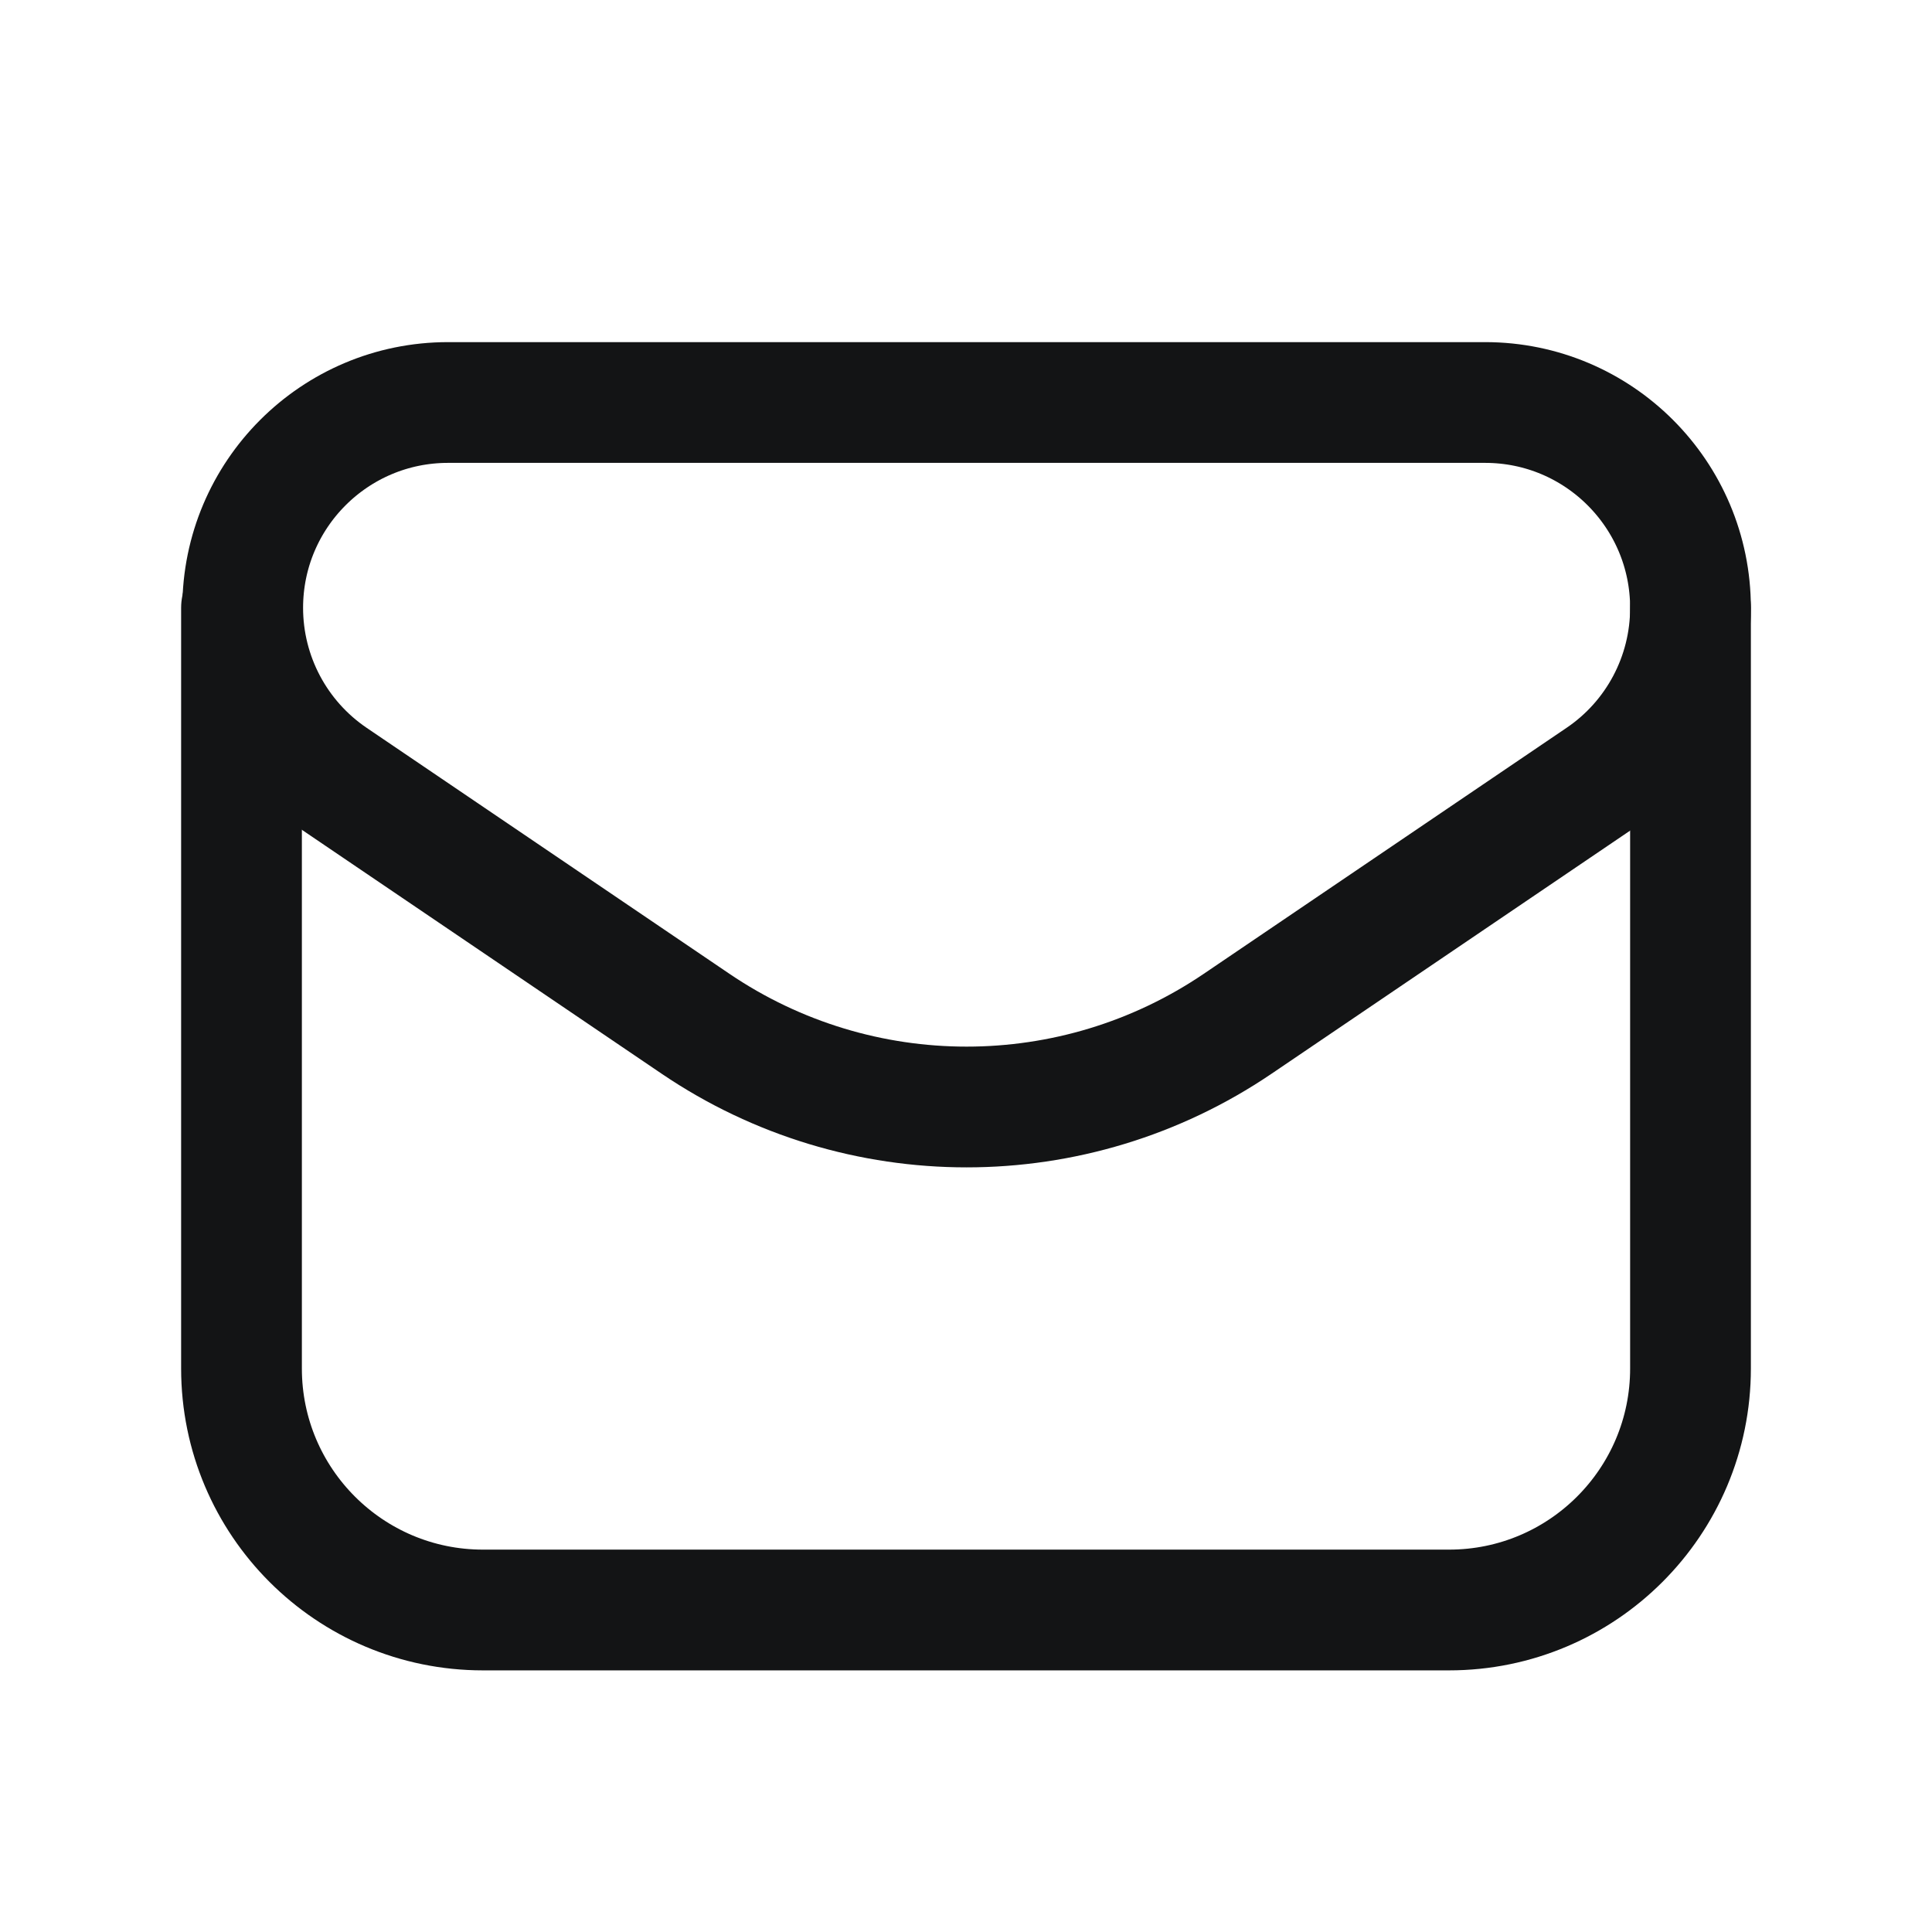 <svg width="24" height="24" viewBox="0 0 24 24" fill="none" xmlns="http://www.w3.org/2000/svg">
    <path fill-rule="evenodd" clip-rule="evenodd"
        d="M15.374 12.718L19.88 9.663C20.581 9.189 21 8.398 21 7.552V7.552C21 6.142 19.858 5 18.449 5H5.566C4.157 5 3.015 6.142 3.015 7.551V7.551C3.015 8.397 3.434 9.188 4.135 9.663L8.641 12.718C10.674 14.096 13.341 14.096 15.374 12.718V12.718Z"
        stroke="#131415" stroke-width="1.5" stroke-linecap="round" stroke-linejoin="round" />
    <path d="M3 7.551V17C3 18.657 4.343 20 6 20H18C19.657 20 21 18.657 21 17V7.552"
        stroke="#131415" stroke-width="1.5" stroke-linecap="round" stroke-linejoin="round" />
</svg>
    